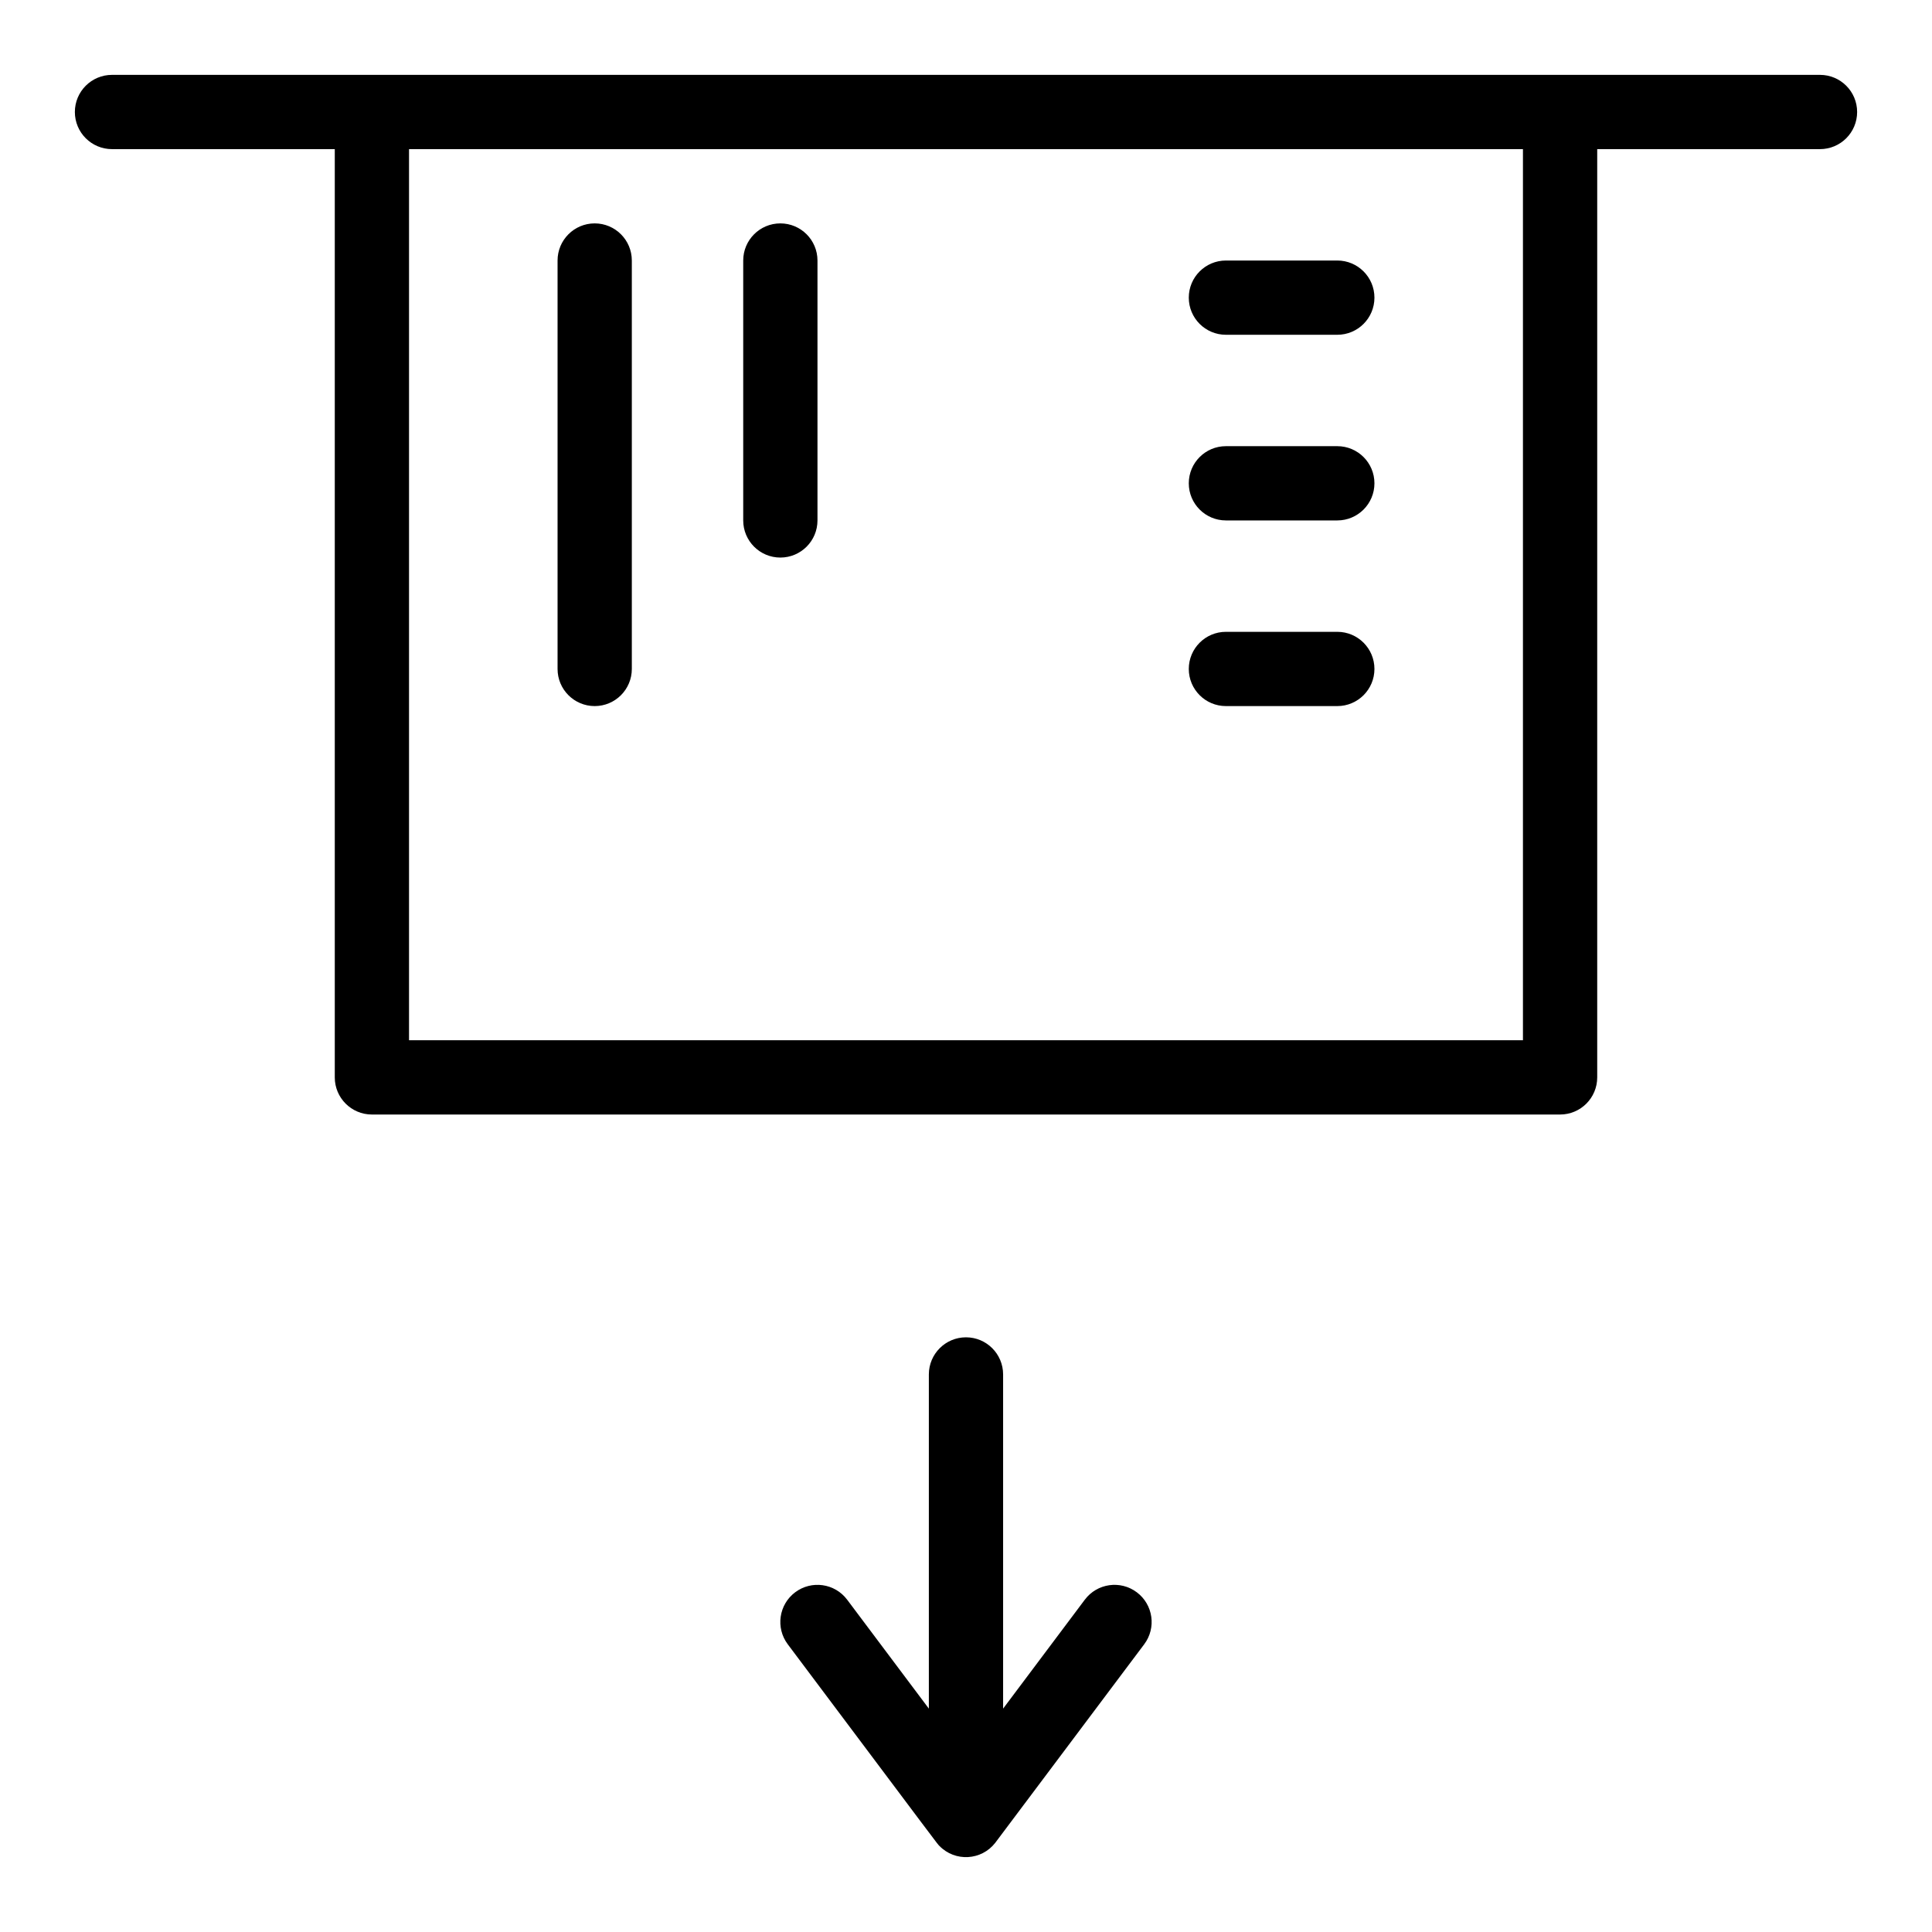 <?xml version="1.0" encoding="UTF-8"?>
<!-- The Best Svg Icon site in the world: iconSvg.co, Visit us! https://iconsvg.co -->
<svg fill="#000000" width="800px" height="800px" version="1.1" viewBox="144 144 512 512" xmlns="http://www.w3.org/2000/svg">
 <g>
  <path d="m626.32 163.84h-452.64c-5.434 0-9.84 4.406-9.84 9.84 0 5.434 4.406 9.84 9.84 9.84h59.039v246c0 5.434 4.406 9.84 9.84 9.84h314.88c5.434 0 9.84-4.406 9.84-9.84v-246h59.039c5.434 0 9.84-4.406 9.84-9.84 0-5.434-4.406-9.84-9.84-9.84zm-78.723 255.84h-295.2v-236.16h295.2z"/>
  <path d="m301.6 331.12c5.434 0 9.84-4.406 9.84-9.84v-108.24c0-5.434-4.406-9.84-9.84-9.84s-9.84 4.406-9.84 9.84v108.24c0 5.434 4.406 9.84 9.84 9.84z"/>
  <path d="m350.8 291.76c5.434 0 9.84-4.406 9.84-9.84v-68.879c0-5.434-4.406-9.84-9.84-9.84s-9.84 4.406-9.84 9.84v68.879c0 5.434 4.406 9.84 9.84 9.84z"/>
  <path d="m468.88 232.72h29.52c5.434 0 9.84-4.406 9.84-9.84 0-5.434-4.406-9.84-9.84-9.84h-29.52c-5.434 0-9.84 4.406-9.84 9.84 0 5.434 4.406 9.84 9.84 9.84z"/>
  <path d="m468.88 281.92h29.52c5.434 0 9.84-4.406 9.84-9.84 0-5.434-4.406-9.84-9.84-9.84h-29.52c-5.434 0-9.84 4.406-9.84 9.84 0 5.434 4.406 9.84 9.84 9.84z"/>
  <path d="m468.88 331.12h29.52c5.434 0 9.84-4.406 9.84-9.84s-4.406-9.84-9.84-9.84h-29.52c-5.434 0-9.84 4.406-9.84 9.84s4.406 9.84 9.84 9.84z"/>
  <path d="m445.26 565.97c-4.348-3.262-10.516-2.379-13.777 1.969l-21.648 28.863v-88.559c0-5.434-4.406-9.84-9.84-9.84s-9.84 4.406-9.84 9.84v88.559l-21.648-28.863c-3.262-4.348-9.426-5.227-13.777-1.969-4.348 3.262-5.227 9.43-1.969 13.777 41.316 55.07 39.492 52.723 40.184 53.434 4.172 4.293 11.156 3.879 14.805-0.816 0.688-0.883 29.594-39.441 39.477-52.617 3.266-4.348 2.383-10.516-1.965-13.777z"/>
 </g>
</svg>